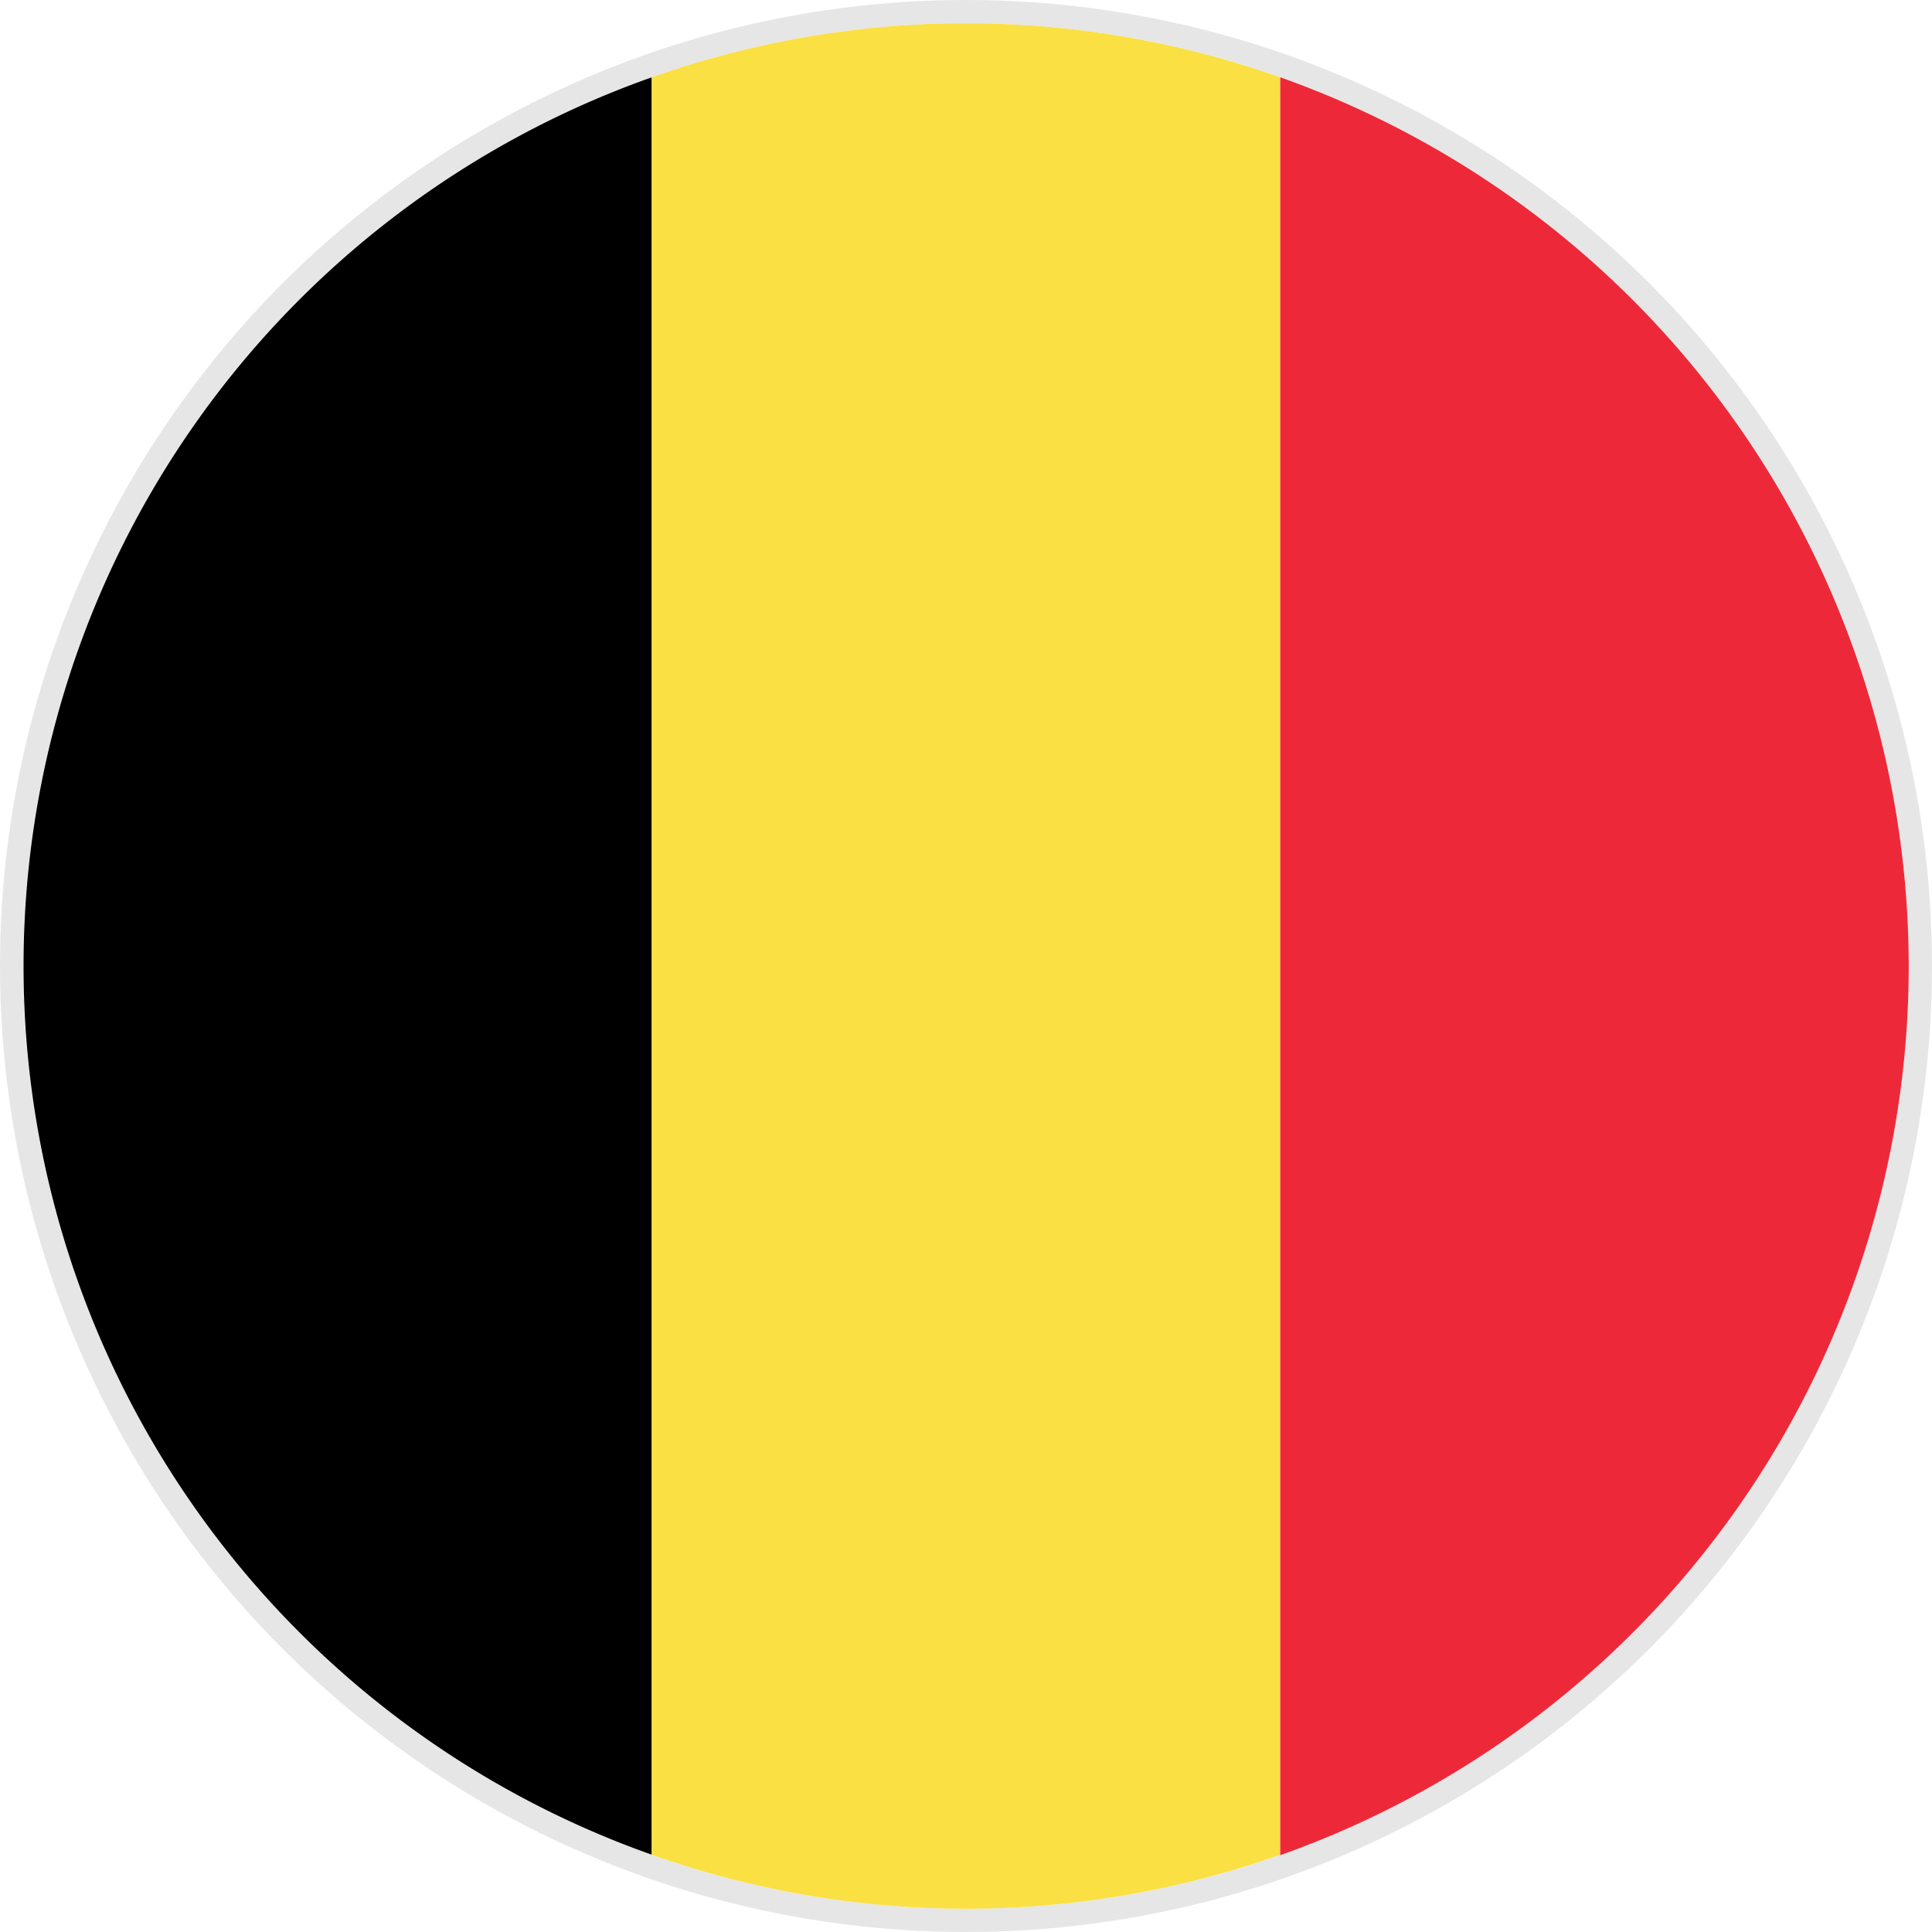 <svg data-name="Layer 1" xmlns="http://www.w3.org/2000/svg" viewBox="0 0 41.5 41.5"><circle cx="20.75" cy="20.75" r="20.5" fill="none" stroke="#e6e6e6" stroke-miterlimit="10" stroke-width=".5"/><path d="M14 1.66v38.18a20.25 20.25 0 0 1 0-38.18z"/><path d="M27.5 1.66v38.18a20.22 20.22 0 0 1-13.5 0V1.66a20.22 20.22 0 0 1 13.5 0z" fill="#fae042"/><path d="M41 20.76a20.26 20.26 0 0 1-13.5 19.09V1.66A20.27 20.27 0 0 1 41 20.76z" fill="#ed2939"/></svg>